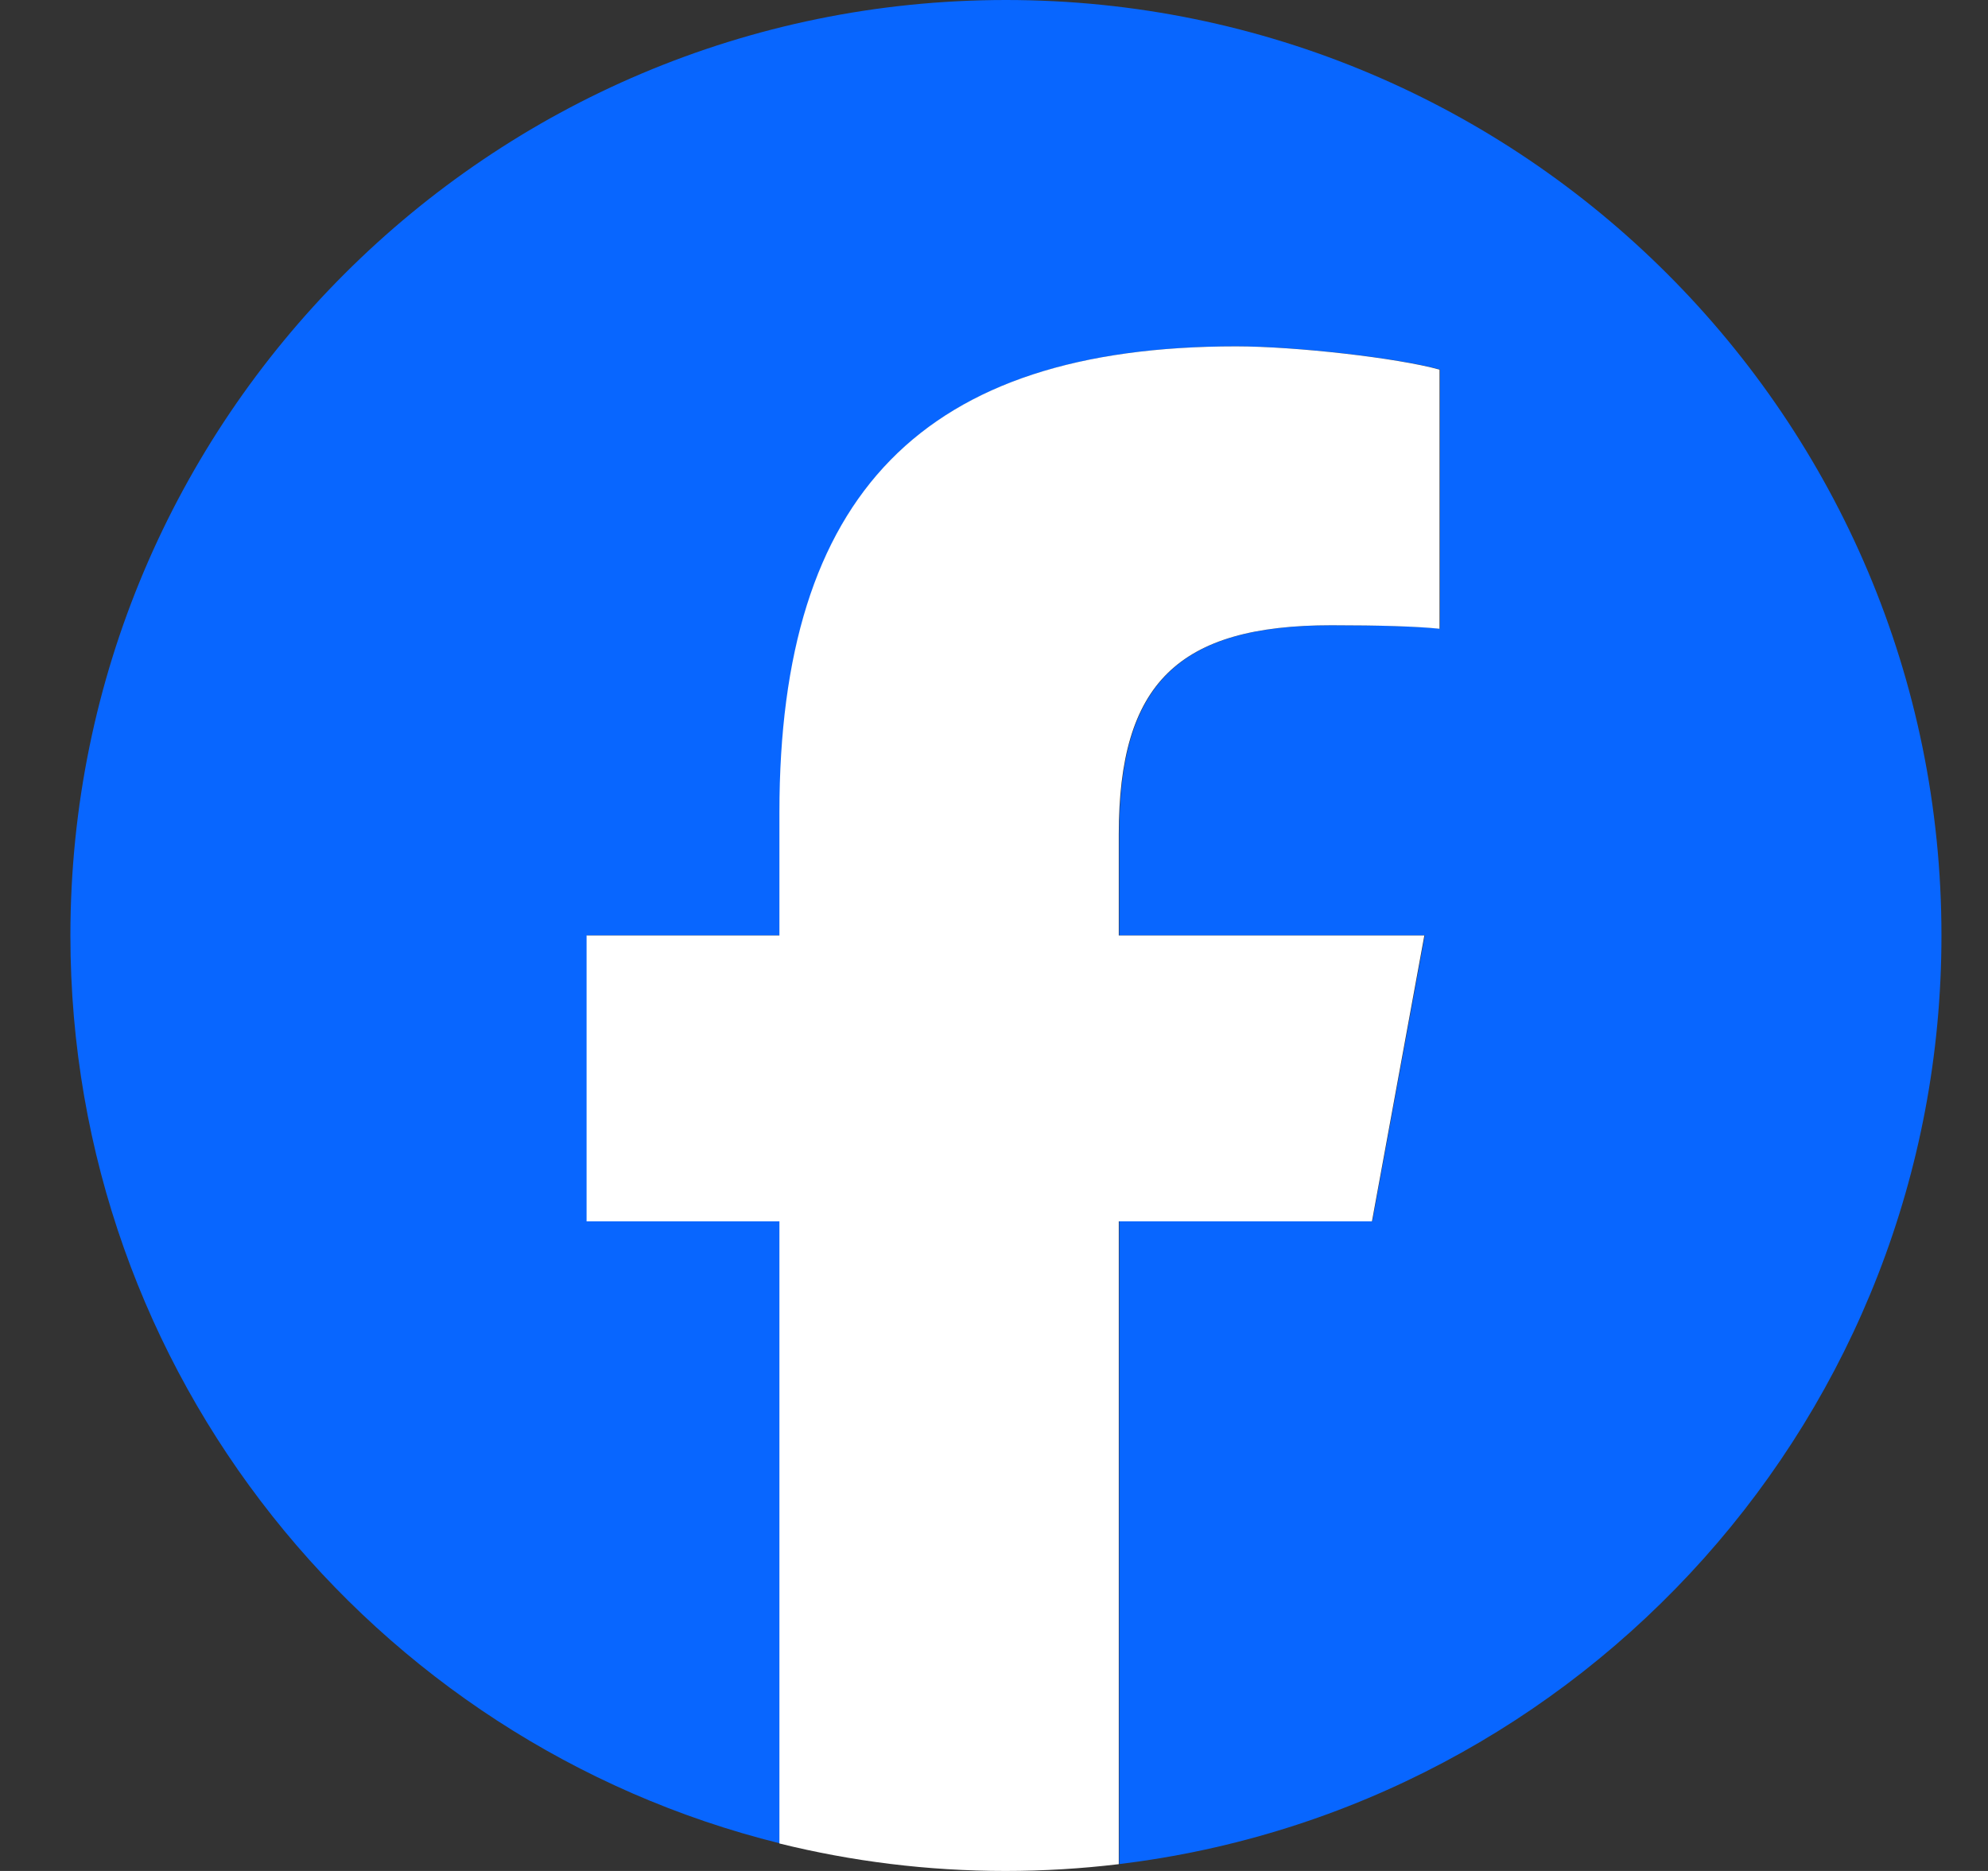 <svg width="17" height="16" viewBox="0 0 17 16" fill="none" xmlns="http://www.w3.org/2000/svg">
<rect x="0" y="0" width="17" height="16" fill="#333333" stroke="none"/>
<path d="M16.602 8C16.602 3.582 13.02 0 8.602 0C4.183 0 0.602 3.582 0.602 8C0.602 11.752 3.185 14.9 6.669 15.764V10.445H5.019V8H6.669V6.947C6.669 4.224 7.901 2.962 10.575 2.962C11.082 2.962 11.956 3.061 12.314 3.16V5.376C12.125 5.356 11.797 5.347 11.39 5.347C10.078 5.347 9.571 5.844 9.571 7.135V8H12.184L11.735 10.445H9.571V15.941C13.532 15.463 16.602 12.09 16.602 8H16.602Z" fill="#0866FF"/>
<path d="M11.732 10.445L12.18 8H9.567V7.136C9.567 5.844 10.074 5.347 11.386 5.347C11.793 5.347 12.121 5.357 12.31 5.377V3.161C11.952 3.061 11.078 2.962 10.571 2.962C7.898 2.962 6.665 4.224 6.665 6.947V8H5.016V10.445H6.665V15.765C7.284 15.918 7.931 16 8.598 16C8.926 16 9.249 15.98 9.567 15.942V10.445H11.731H11.732Z" fill="white"/>
</svg>
